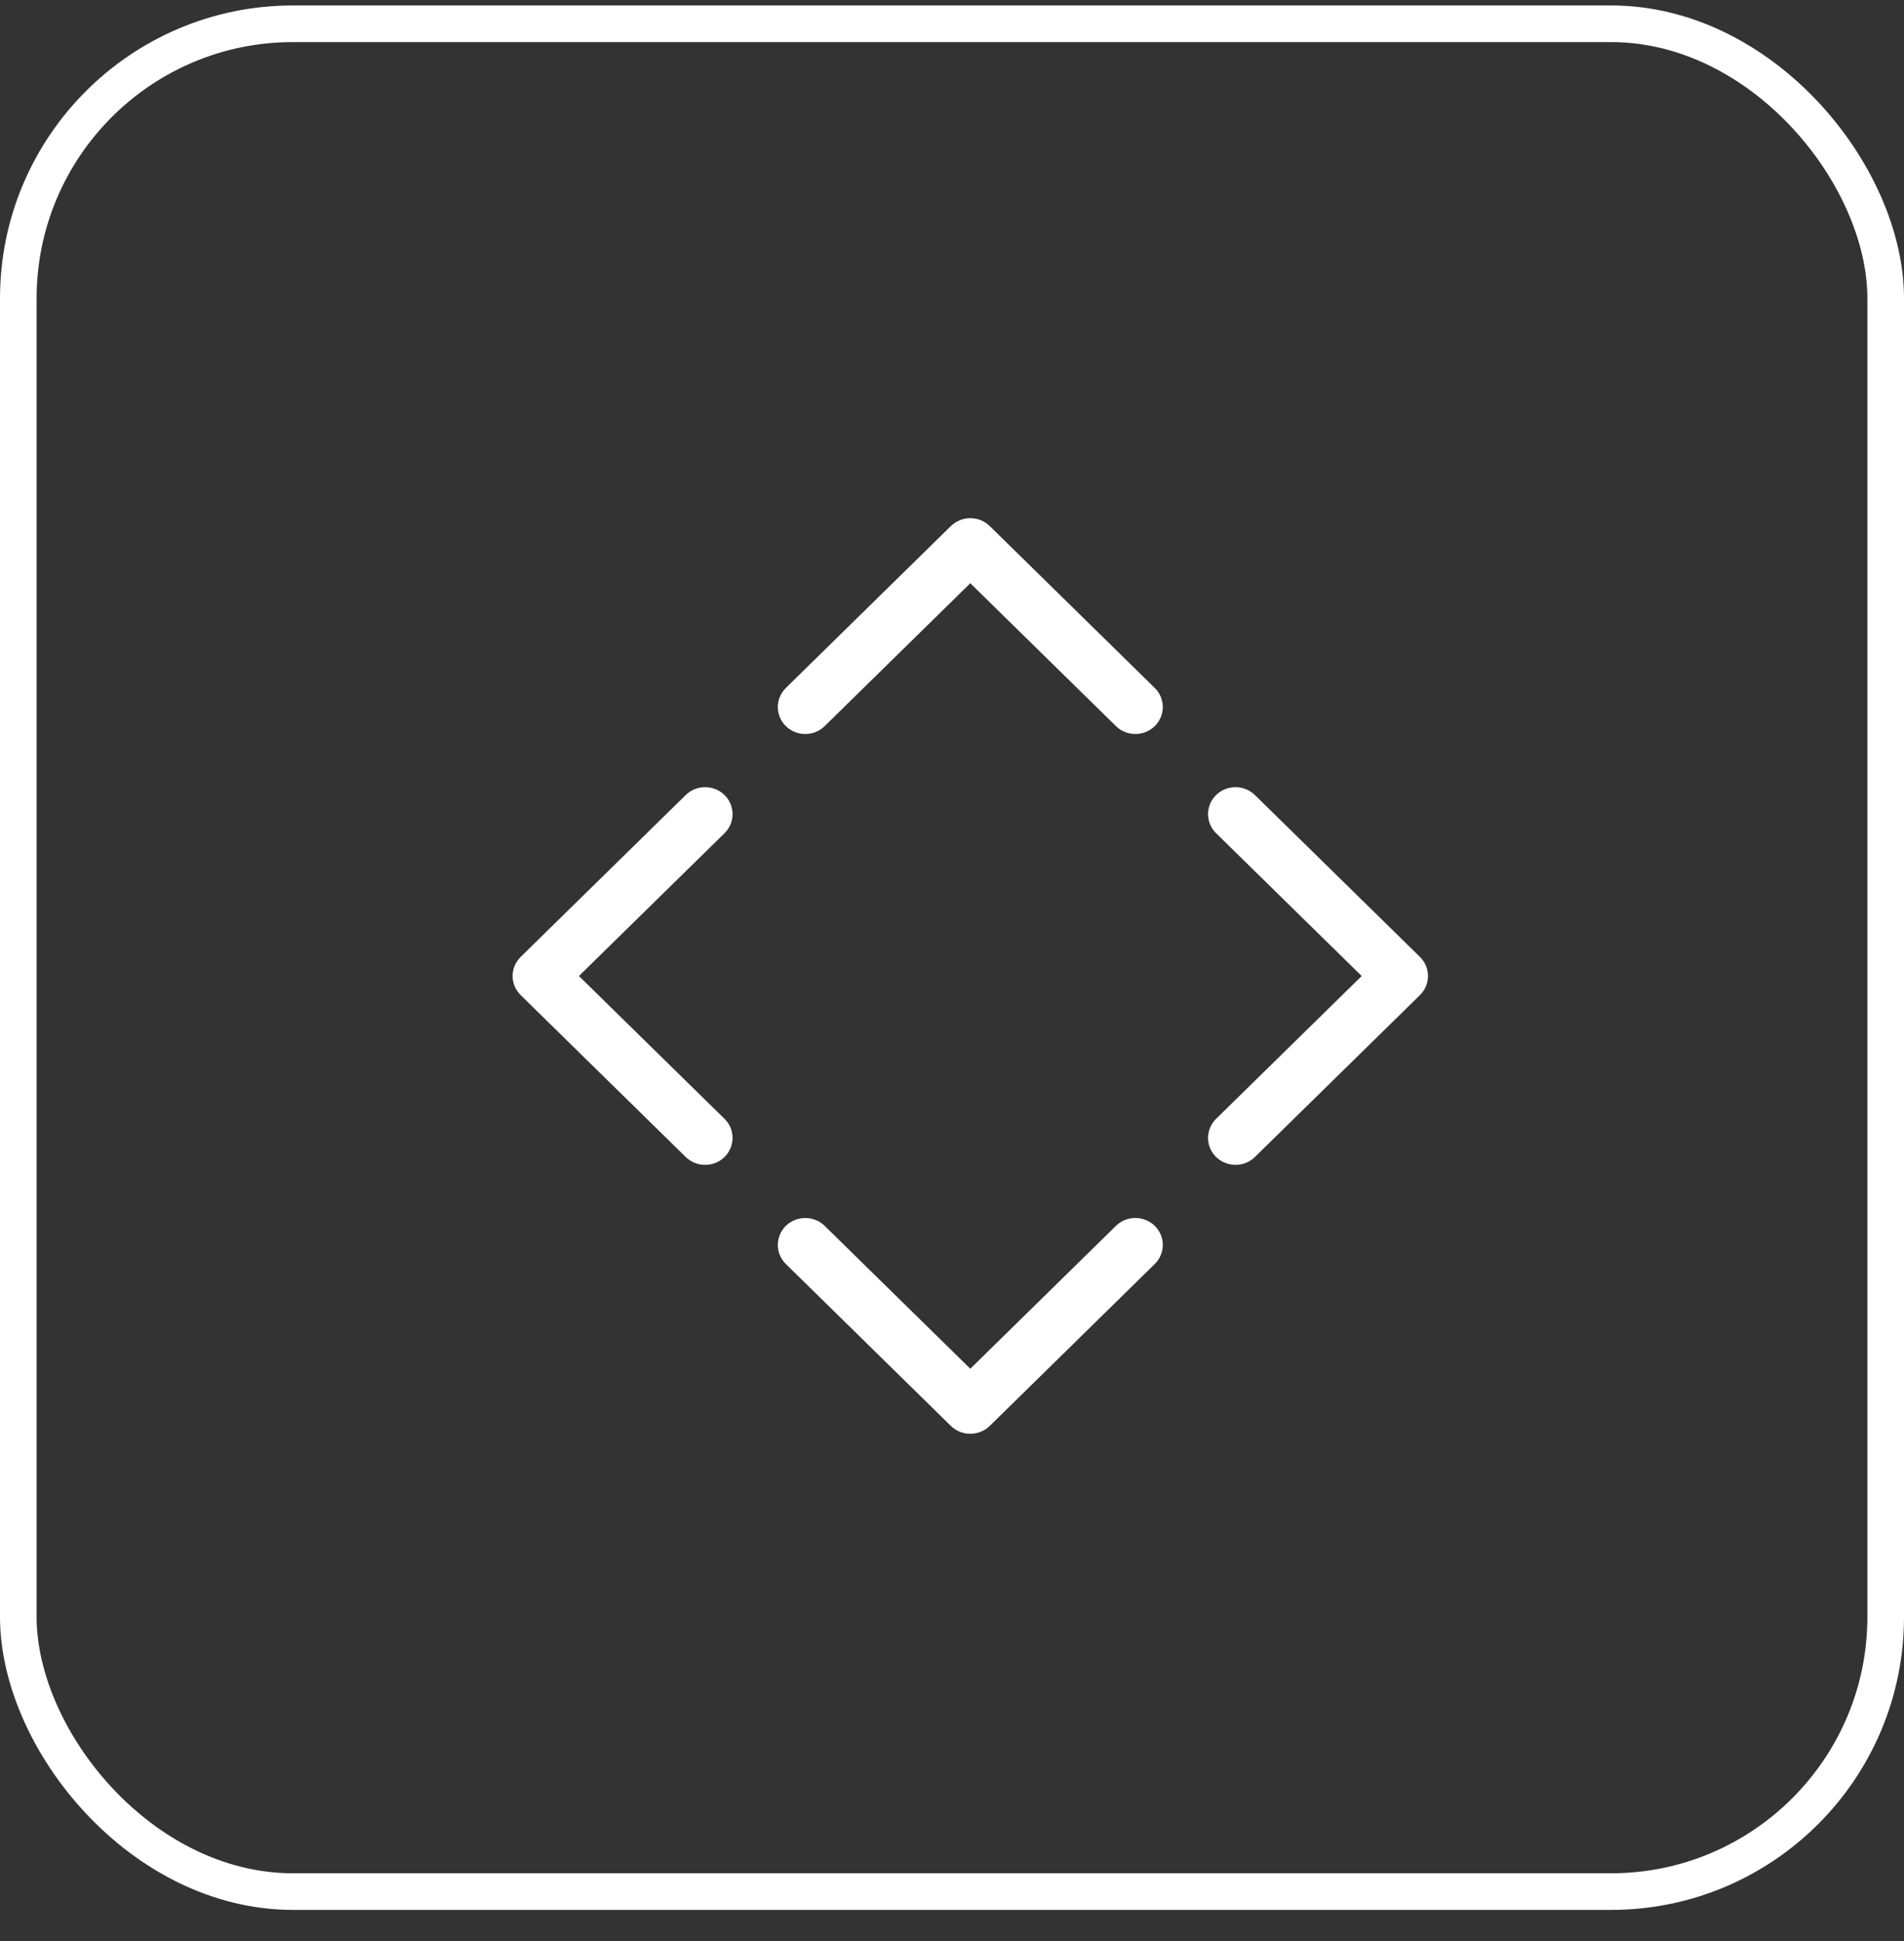 <svg width="52" height="53" viewBox="0 0 52 53" fill="none" xmlns="http://www.w3.org/2000/svg">
<rect x="0" y="0" width="52" height="53" fill="#333333" stroke="none"/>
<rect x="0.5" y="0.649" width="51" height="51" rx="7.5" stroke="white"/>
<path d="M31.007 20.041C30.816 20.041 30.623 19.969 30.477 19.826L26.5 15.925L22.523 19.826C22.231 20.113 21.756 20.113 21.462 19.826C21.17 19.539 21.17 19.073 21.462 18.785L25.969 14.364C26.11 14.226 26.301 14.149 26.5 14.149C26.699 14.149 26.89 14.226 27.031 14.364L31.538 18.785C31.83 19.072 31.83 19.537 31.538 19.826C31.392 19.969 31.198 20.041 31.007 20.041Z" fill="white"/>
<path d="M32.993 31.071C32.993 30.883 33.066 30.694 33.212 30.55L37.189 26.65L33.212 22.75C32.92 22.463 32.92 21.997 33.212 21.709C33.505 21.422 33.979 21.422 34.273 21.709L38.781 26.129C38.921 26.267 39 26.455 39 26.65C39 26.845 38.921 27.032 38.781 27.17L34.273 31.591C33.981 31.878 33.507 31.878 33.212 31.591C33.066 31.448 32.993 31.258 32.993 31.071Z" fill="white"/>
<path d="M21.993 33.257C22.184 33.257 22.377 33.329 22.523 33.472L26.5 37.373L30.477 33.472C30.769 33.185 31.244 33.185 31.538 33.472C31.83 33.759 31.83 34.224 31.538 34.513L27.031 38.934C26.89 39.072 26.699 39.149 26.5 39.149C26.301 39.149 26.11 39.072 25.969 38.934L21.462 34.513C21.17 34.226 21.17 33.761 21.462 33.472C21.608 33.329 21.802 33.257 21.993 33.257Z" fill="white"/>
<path d="M20.007 22.229C20.007 22.417 19.934 22.606 19.788 22.75L15.811 26.65L19.788 30.55C20.08 30.837 20.08 31.302 19.788 31.591C19.495 31.878 19.021 31.878 18.727 31.591L14.219 27.17C14.079 27.032 14 26.845 14 26.65C14 26.455 14.079 26.267 14.219 26.129L18.727 21.709C19.019 21.422 19.494 21.422 19.788 21.709C19.934 21.852 20.007 22.041 20.007 22.229Z" fill="white"/>
</svg>
